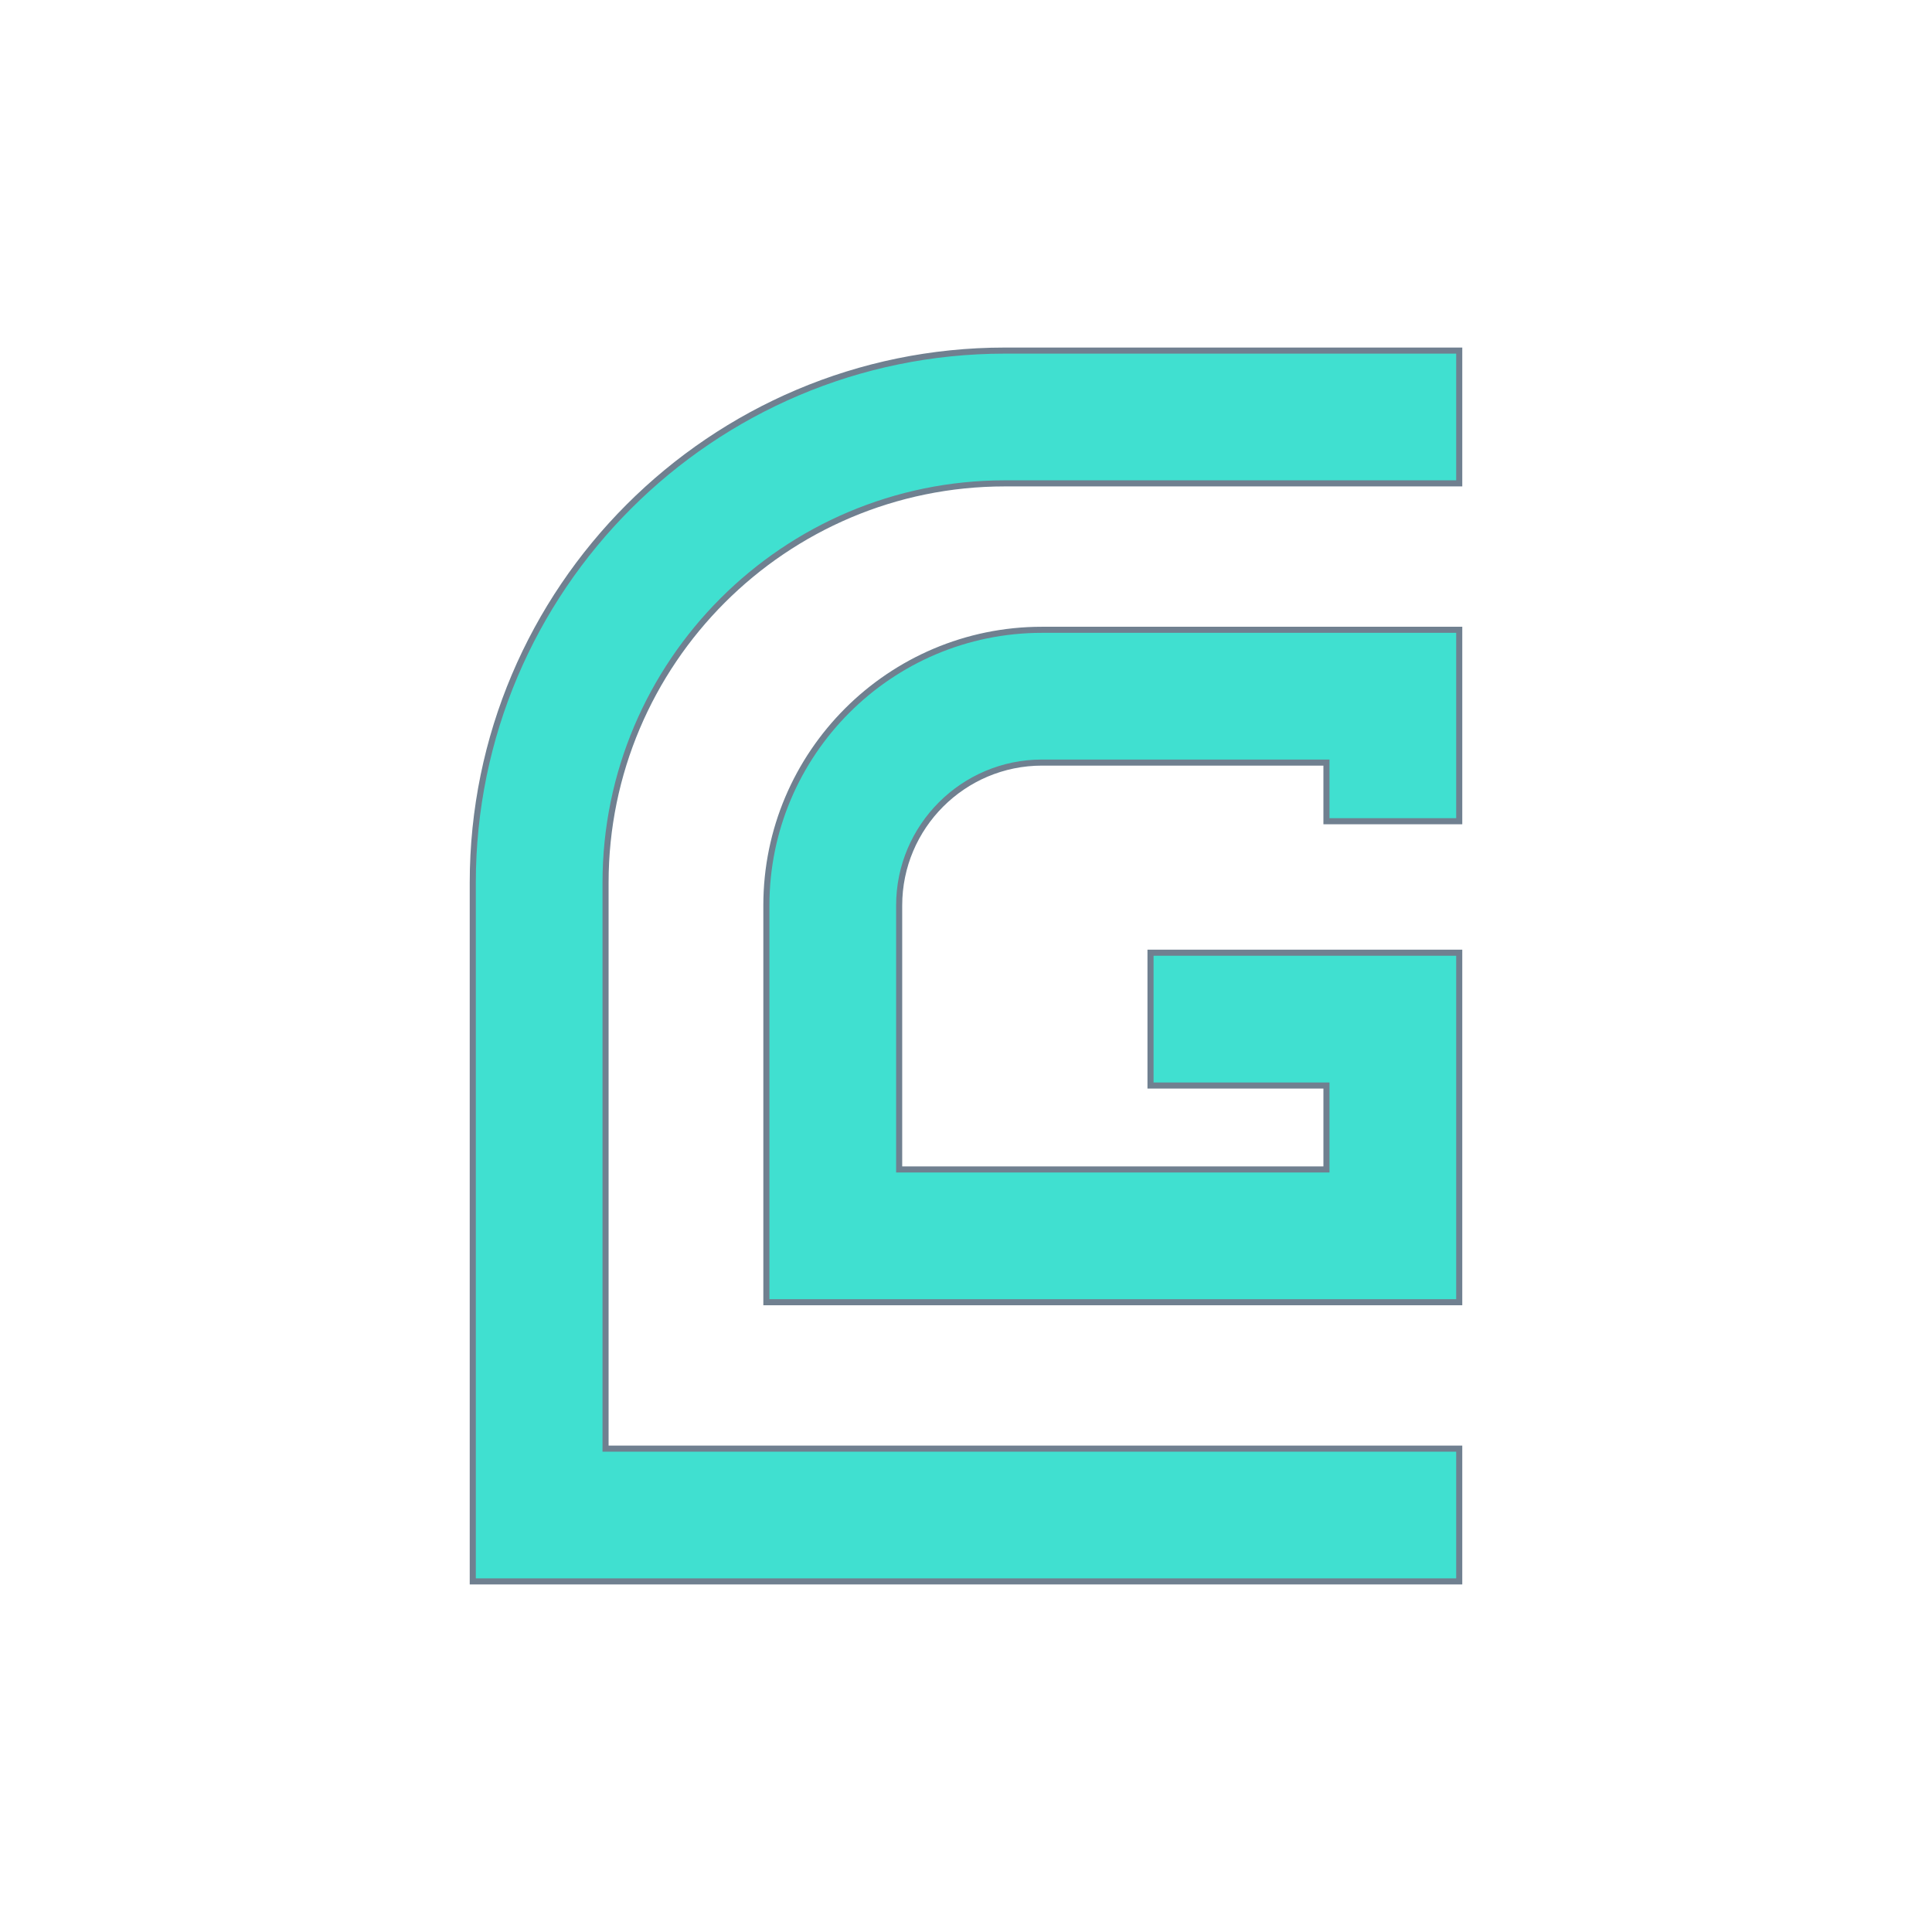 <?xml version="1.0" encoding="utf-8"?>
<!-- Generator: Adobe Illustrator 25.2.0, SVG Export Plug-In . SVG Version: 6.00 Build 0)  -->
<svg version="1.1" xmlns="http://www.w3.org/2000/svg" xmlns:xlink="http://www.w3.org/1999/xlink" x="0px" y="0px"
	 viewBox="0 0 3000 3000" style="enable-background:new 0 0 3000 3000;" xml:space="preserve">
<style type="text/css">
	.st0{display:none;}
	.st1{display:inline;fill:#0C0C0C;}
	.st2{display:none;fill:#FFFFFF;}
	.st3{fill:#FFFFFF;}
	.st4{fill:#40E0D0;}
	.st5{fill:#708090;}
</style>
<g id="Layer_2" class="st0">
	<rect x="3194.87" y="34.37" class="st1" width="2964.88" height="1127.75"/>
</g>
<g id="Layer_3">
	<rect x="0" y="0" class="st2" width="3000" height="3000"/>
	<g id="Layer_4">
	</g>
	<rect x="-82.17" y="-82.17" class="st3" width="3164.34" height="3164.34"/>
	<g>
		<g>
			<g>
				<path class="st4" d="M734.11,2455.59V1370.67c0-455.62,370.66-826.28,826.28-826.28h705.5v206.2h-705.5
					c-341.92,0-620.1,278.16-620.1,620.08v878.77h1325.6v206.16H734.11z"/>
				<path class="st5" d="M2261.16,549.12v196.73h-700.77c-344.54,0-624.82,280.31-624.82,624.82v883.48h1325.59v196.73H738.84
					V1370.67c0-453,368.56-821.55,821.55-821.55H2261.16 M2270.61,539.67h-9.45h-700.77c-458.21,0-831,372.78-831,831v1080.21v9.45
					h9.45h1522.32h9.45v-9.45v-196.73v-9.45h-9.45H945.02v-874.03c0-339.32,276.06-615.37,615.38-615.37h700.77h9.45v-9.45V549.12
					V539.67L2270.61,539.67z"/>
			</g>
		</g>
		<g>
			<g>
				<path class="st4" d="M1190.02,2022.07v-616.19c0-235.95,191.99-427.93,427.96-427.93h647.9v297.24h-206.18v-91.06h-441.73
					c-122.29,0-221.79,99.47-221.79,221.75v410.01h663.51v-130.32h-273.2V1479.4h479.38v542.68H1190.02z"/>
				<path class="st5" d="M2261.16,982.68v287.8h-196.73v-91.07H1618c-124.91,0-226.51,101.6-226.51,226.48v414.73h672.94v-139.77
					h-273.2v-196.73h469.93v533.24H1194.75v-611.47c0-233.37,189.88-423.22,423.25-423.22H2261.16 M2270.61,973.23h-9.45H1618
					c-238.59,0-432.7,194.09-432.7,432.66v611.47v9.45h9.45h1066.41h9.45v-9.45v-533.24v-9.45h-9.45h-469.93h-9.45v9.45v196.73v9.45
					h9.45h263.76v120.88h-654.05v-405.29c0-119.67,97.37-217.04,217.07-217.04h436.98v81.62v9.45h9.45h196.73h9.45v-9.45v-287.8
					V973.23L2270.61,973.23z"/>
			</g>
		</g>
	</g>
</g>
</svg>
